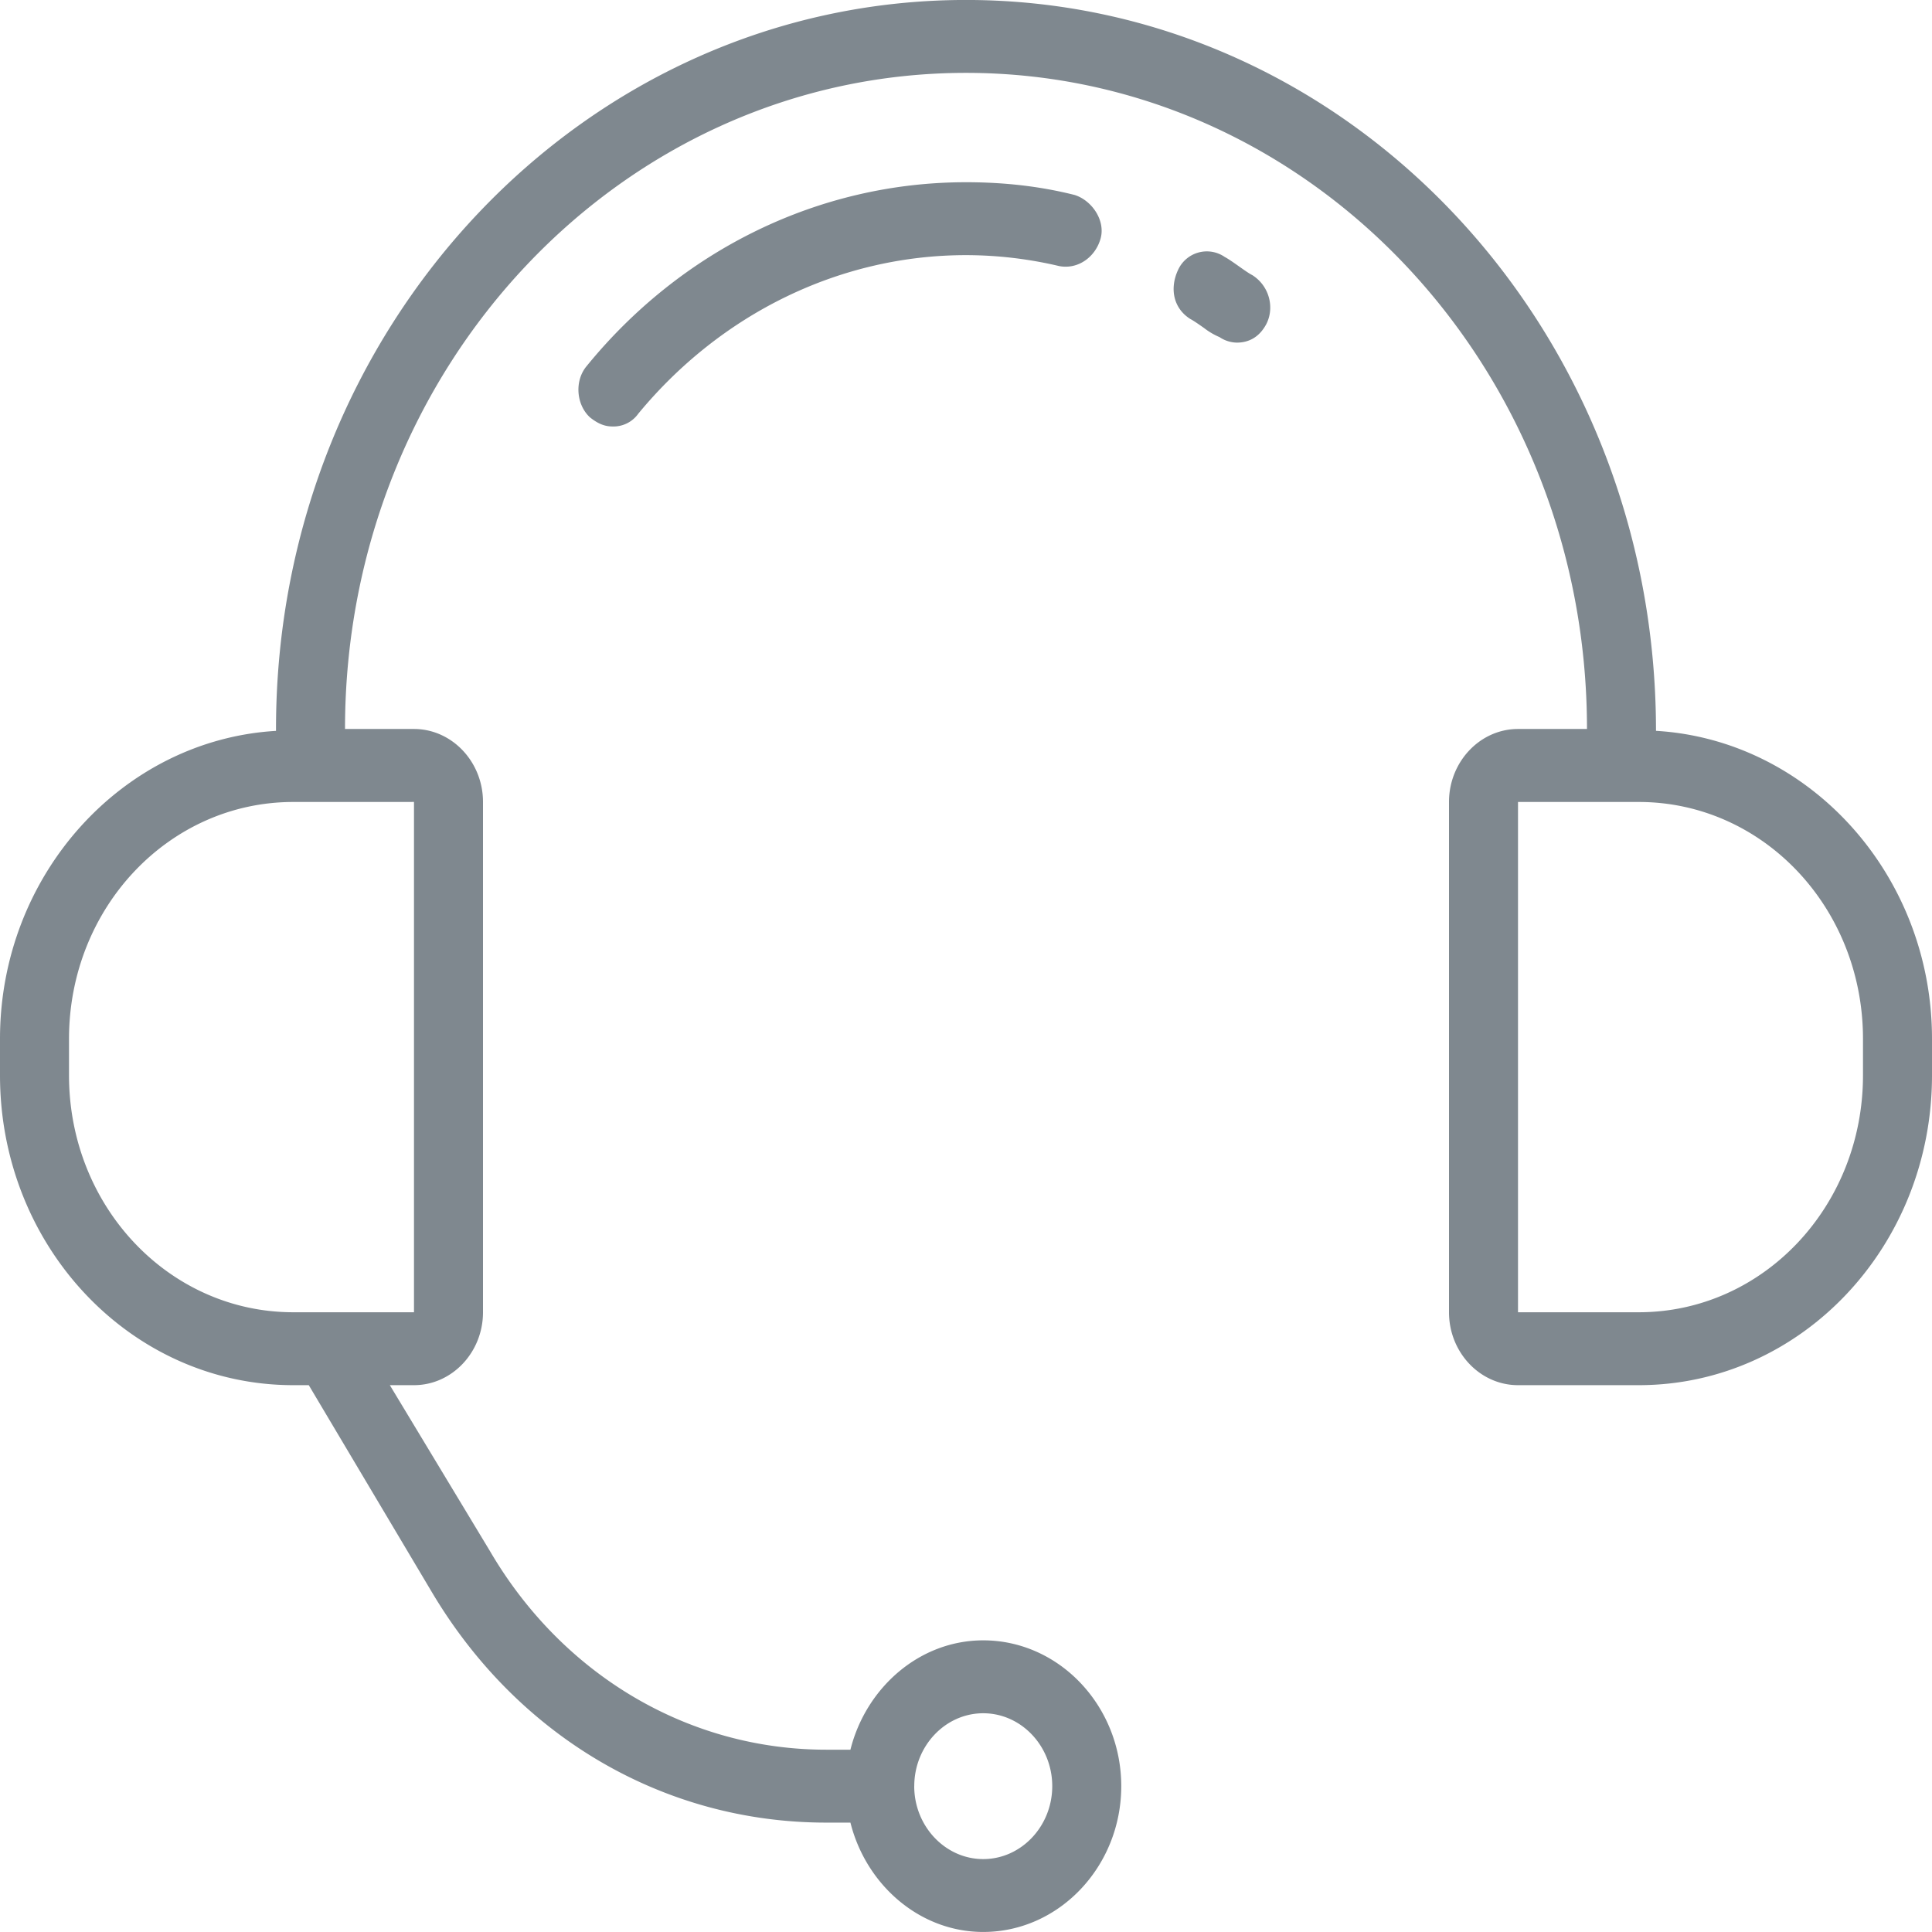 <svg xmlns="http://www.w3.org/2000/svg" xmlns:xlink="http://www.w3.org/1999/xlink" width="50" height="50" viewBox="0 0 50 50"><defs><path id="n4faa" d="M725 9770.885v.944c0 4.434-3.393 8.019-7.59 8.019h-3.124c-.983 0-1.786-.848-1.786-1.887v-13.207c0-1.038.803-1.888 1.786-1.888h1.785c0-9.386-7.187-16.98-16.071-16.98s-16.071 7.594-16.071 16.98h1.785c.982 0 1.786.85 1.786 1.888v13.207c0 1.039-.804 1.887-1.786 1.887h-.625l2.59 4.292c1.875 3.208 5.133 5.142 8.705 5.142h.625c.402-1.604 1.786-2.83 3.437-2.83 1.965 0 3.572 1.698 3.572 3.773 0 2.076-1.607 3.774-3.572 3.774-1.651 0-3.035-1.226-3.437-2.83h-.625c-4.197 0-7.991-2.217-10.223-5.991l-3.17-5.33h-.402c-4.196 0-7.589-3.585-7.589-8.02v-.943c0-4.245 3.17-7.735 7.143-7.97v-.048c0-10.424 7.99-18.868 17.857-18.868 9.866 0 17.857 8.444 17.857 18.915 3.973.236 7.143 3.726 7.143 7.971zm-26.34 19.34c0 1.038.804 1.888 1.786 1.888.983 0 1.786-.85 1.786-1.888 0-1.038-.803-1.886-1.786-1.886-.982 0-1.785.848-1.785 1.886zm-16.07-25.47c-3.215 0-5.804 2.735-5.804 6.13v.944c0 3.396 2.589 6.132 5.803 6.132h3.125v-13.207zm40.624 6.13c0-3.395-2.589-6.13-5.803-6.13h-3.125v13.206h3.125c3.214 0 5.803-2.736 5.803-6.132zm-15.446-18.49c-.179.33-.447.472-.76.472a.826.826 0 0 1-.446-.142 1.793 1.793 0 0 1-.401-.236c-.134-.094-.268-.188-.358-.235-.446-.283-.535-.802-.312-1.274a.817.817 0 0 1 1.205-.33c.09.048.224.141.358.236.133.094.267.19.357.235.446.284.58.85.357 1.274zm-4.956-3.349c.447.141.804.661.67 1.132-.134.472-.58.802-1.071.708a10.529 10.529 0 0 0-2.411-.283c-3.259 0-6.34 1.509-8.482 4.104a.786.786 0 0 1-.67.33c-.223 0-.402-.094-.58-.236-.357-.33-.402-.944-.09-1.321 2.456-3.018 6.027-4.764 9.822-4.764.937 0 1.875.094 2.812.33z"/></defs><g><g transform="translate(-675 -9744)"><use fill="#7f888f" xlink:href="#n4faa"/></g></g></svg>